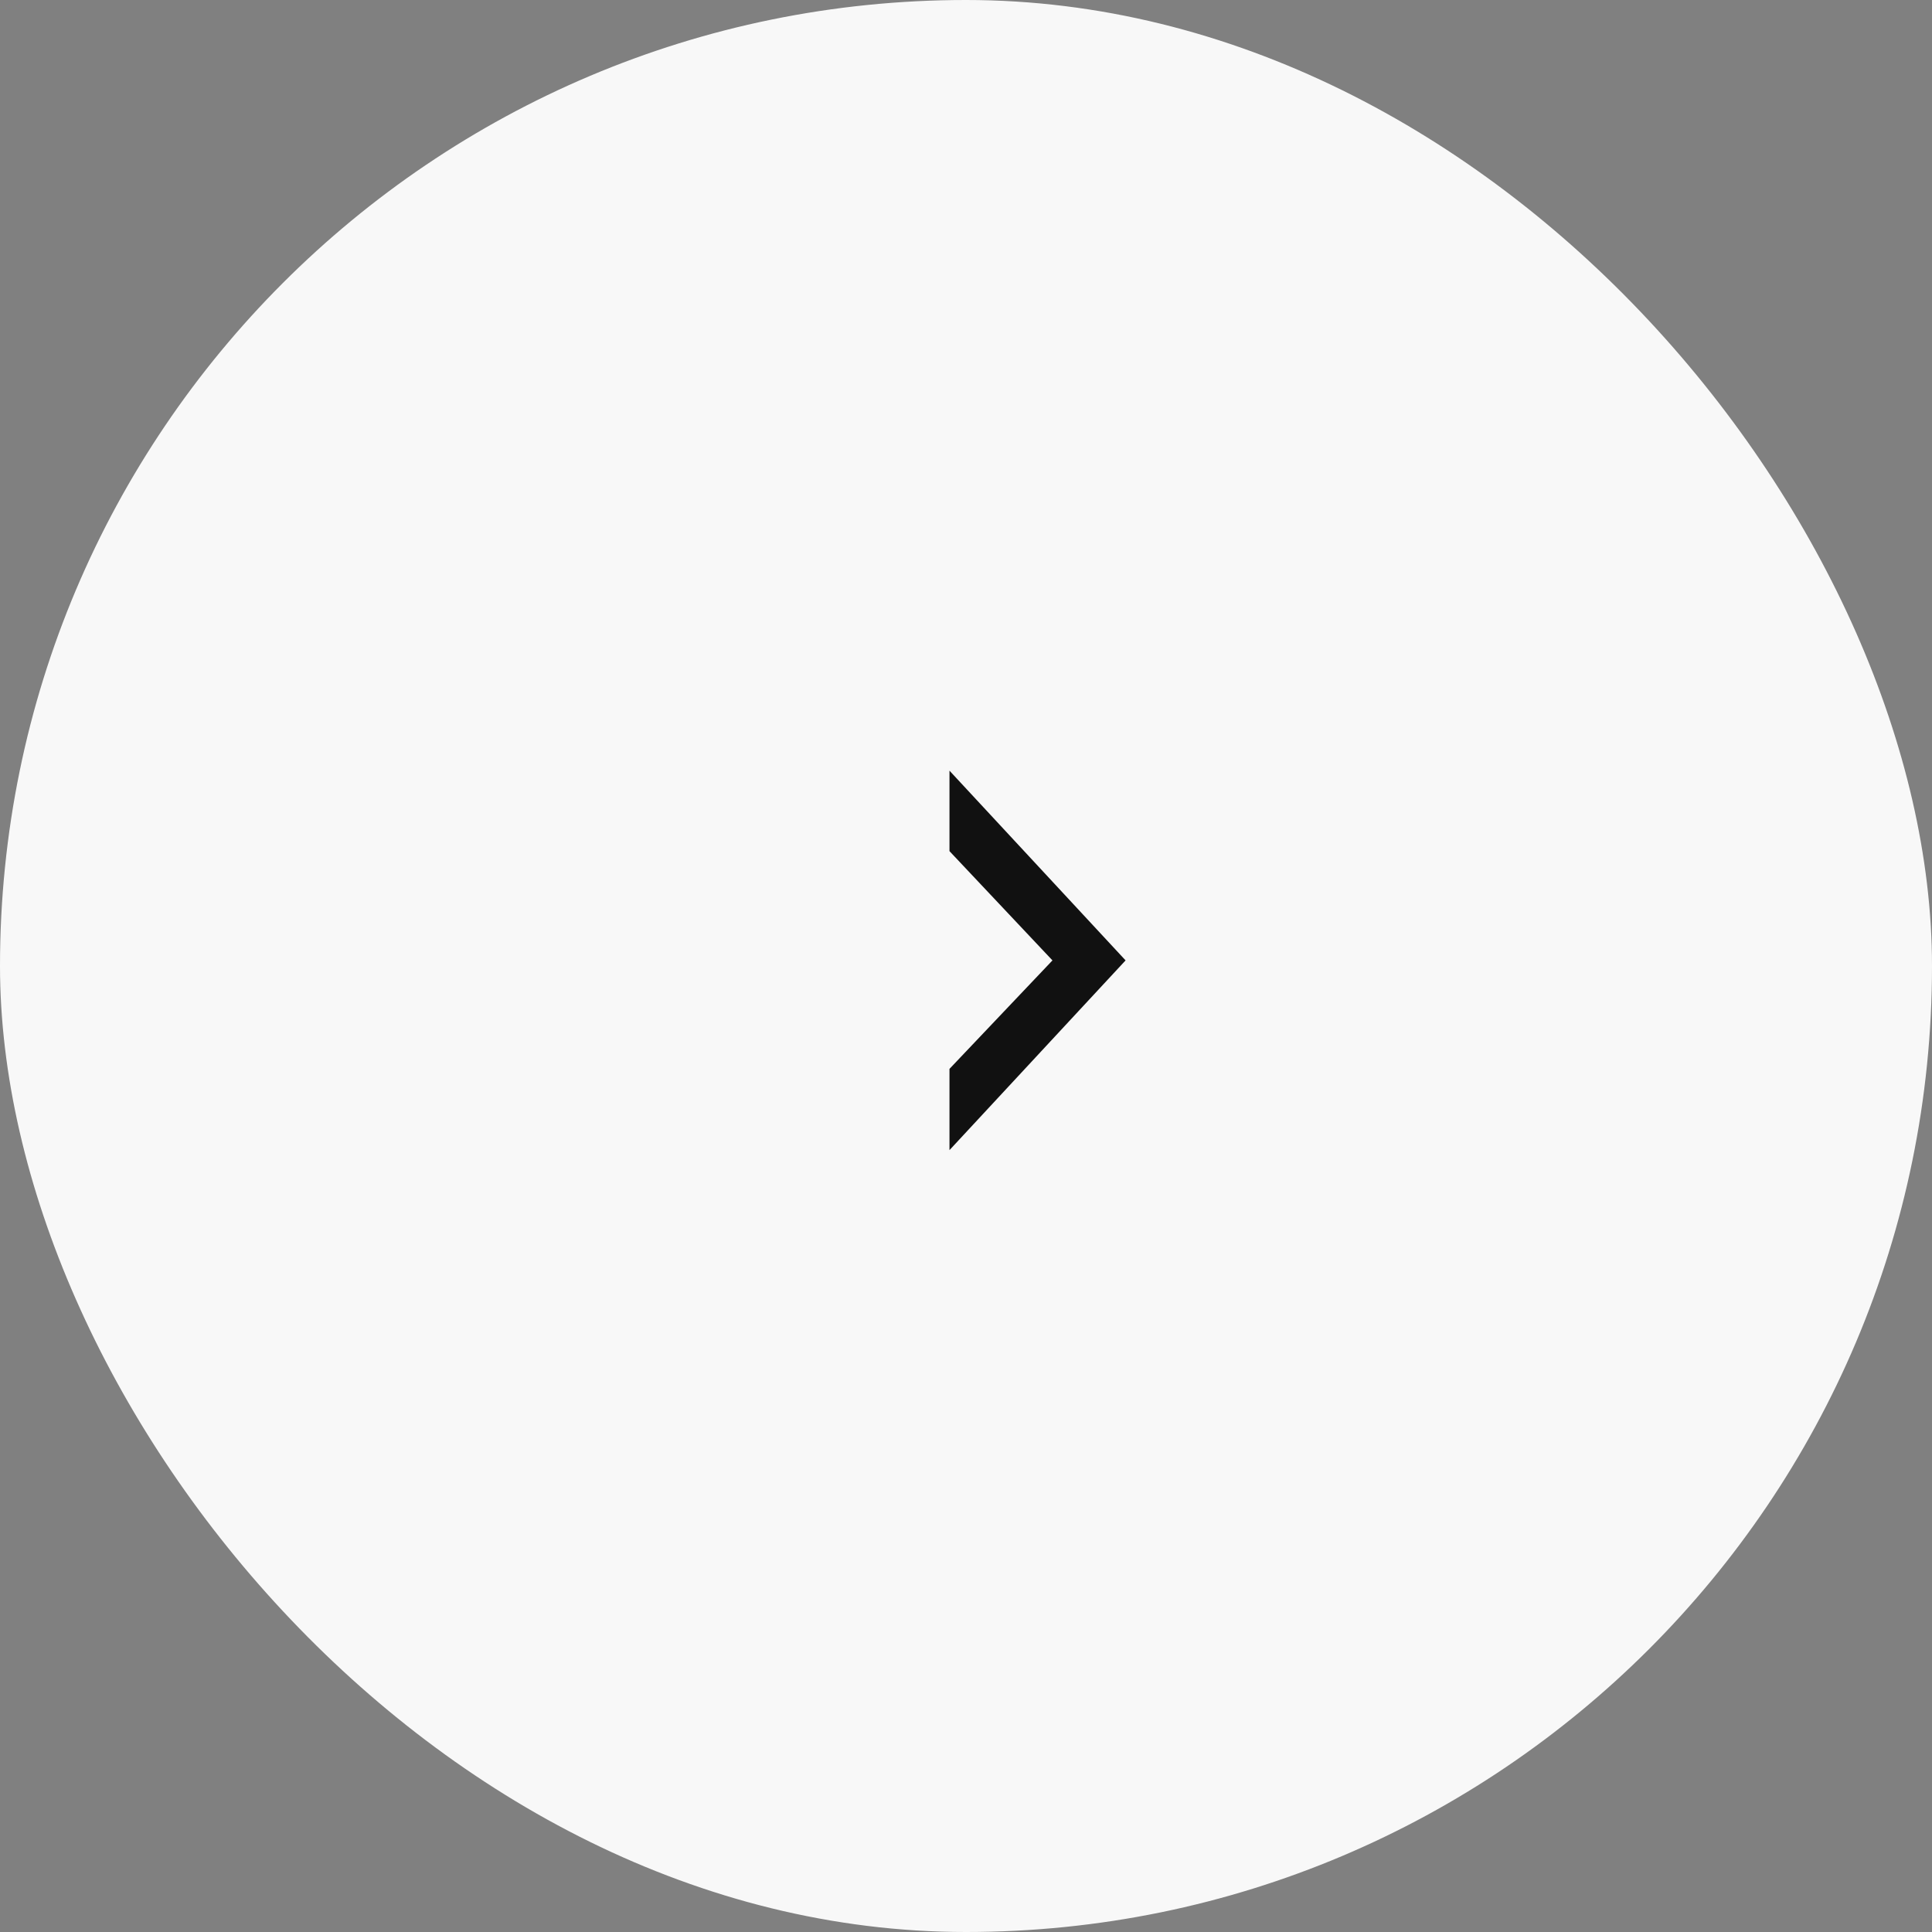 <?xml version="1.0" encoding="UTF-8"?> <svg xmlns="http://www.w3.org/2000/svg" width="20" height="20" viewBox="0 0 20 20" fill="none"><rect x="0" y="0" width="20" height="20" fill="#808080" stroke="none"/> <rect width="20" height="20" rx="10" fill="#F8F8F8"></rect> <path d="M9.829 11.065L10.895 9.942L9.829 8.811V7.978L11.652 9.942L9.829 11.906V11.065Z" fill="#111111"></path> </svg> 